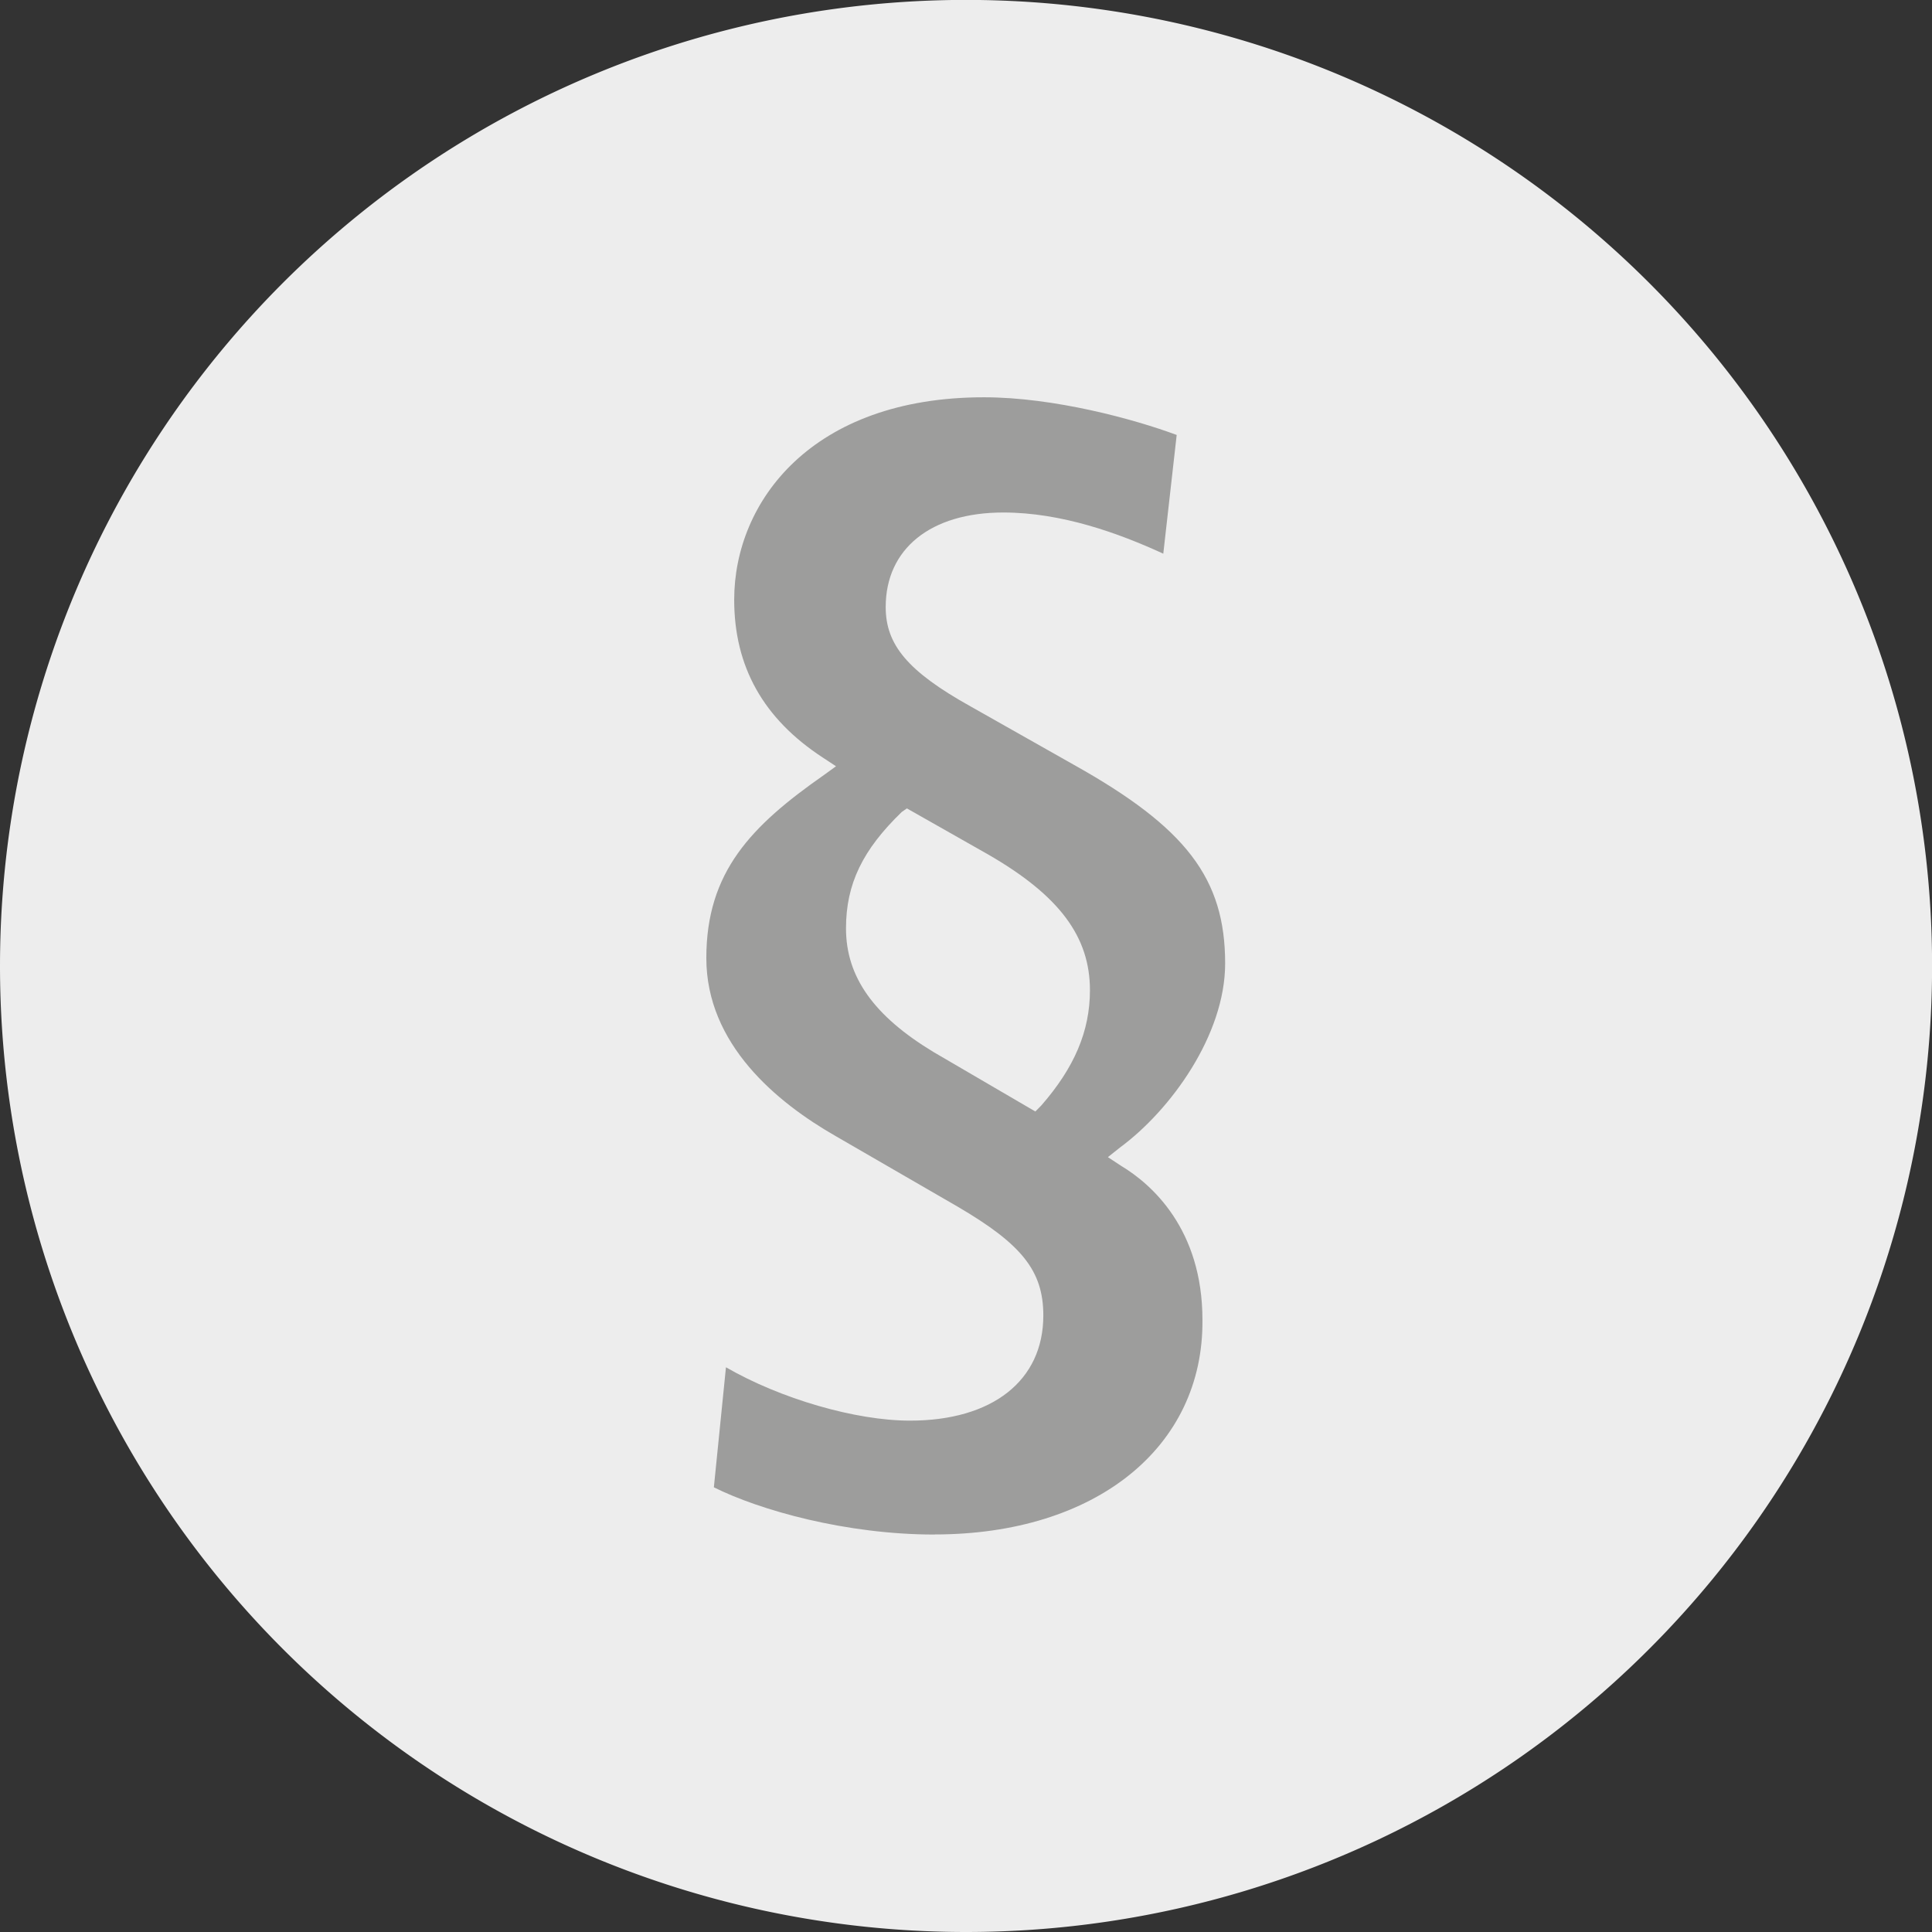 <svg xmlns="http://www.w3.org/2000/svg" id="Ebene_1" data-name="Ebene 1" viewBox="0 0 220.49 220.49"><rect x="0" y="0" width="220.49" height="220.49" fill="#333333" stroke="none"/><defs><style>.cls-1{fill:#ededed;}.cls-2{fill:#9d9d9c;}</style></defs><path class="cls-1" d="M421.08,408.08A110.25,110.25,0,1,0,310.84,297.83,110.25,110.25,0,0,0,421.08,408.08" transform="translate(-310.84 -187.59)"></path><path class="cls-2" d="M413.75,280.26c-4.43,4.29-6.36,8.17-6.36,13.28,0,5.54,3.18,10,10,14.12L429,314.44l.69-.7c3.74-4.29,5.54-8.44,5.54-13.14,0-6.09-3.46-10.79-11.63-15.5l-9.26-5.25Zm3.74,82.46c-10.1,0-19.93-2.77-25.18-5.39l1.38-13.7c6.23,3.6,14.8,6.09,21,6.09,9.41,0,15.22-4.57,15.22-12,0-5.12-2.49-8.16-9.83-12.45l-13.83-8c-6.78-3.87-14.8-10.51-14.8-20.34s5.11-15.08,13.42-20.89l1.38-1-1.52-1c-6.78-4.43-10.1-10.38-10.1-18,0-11.2,8.85-23.11,28.5-23.11,8,0,17.16,2.5,22,4.3l-1.53,13.55c-5.11-2.35-11.62-4.7-18.26-4.7-8.3,0-13.42,4.15-13.42,10.79,0,4.29,2.49,7.33,9.69,11.34l11.76,6.65c12.86,7.19,17.29,13,17.29,22.69,0,8.16-6.22,16.74-12,21l-1.38,1.1,1.52,1c3.46,2.08,9.27,7.2,9.27,17.57.14,14.53-12.17,24.49-30.57,24.49" transform="translate(-310.84 -187.59)"></path></svg>